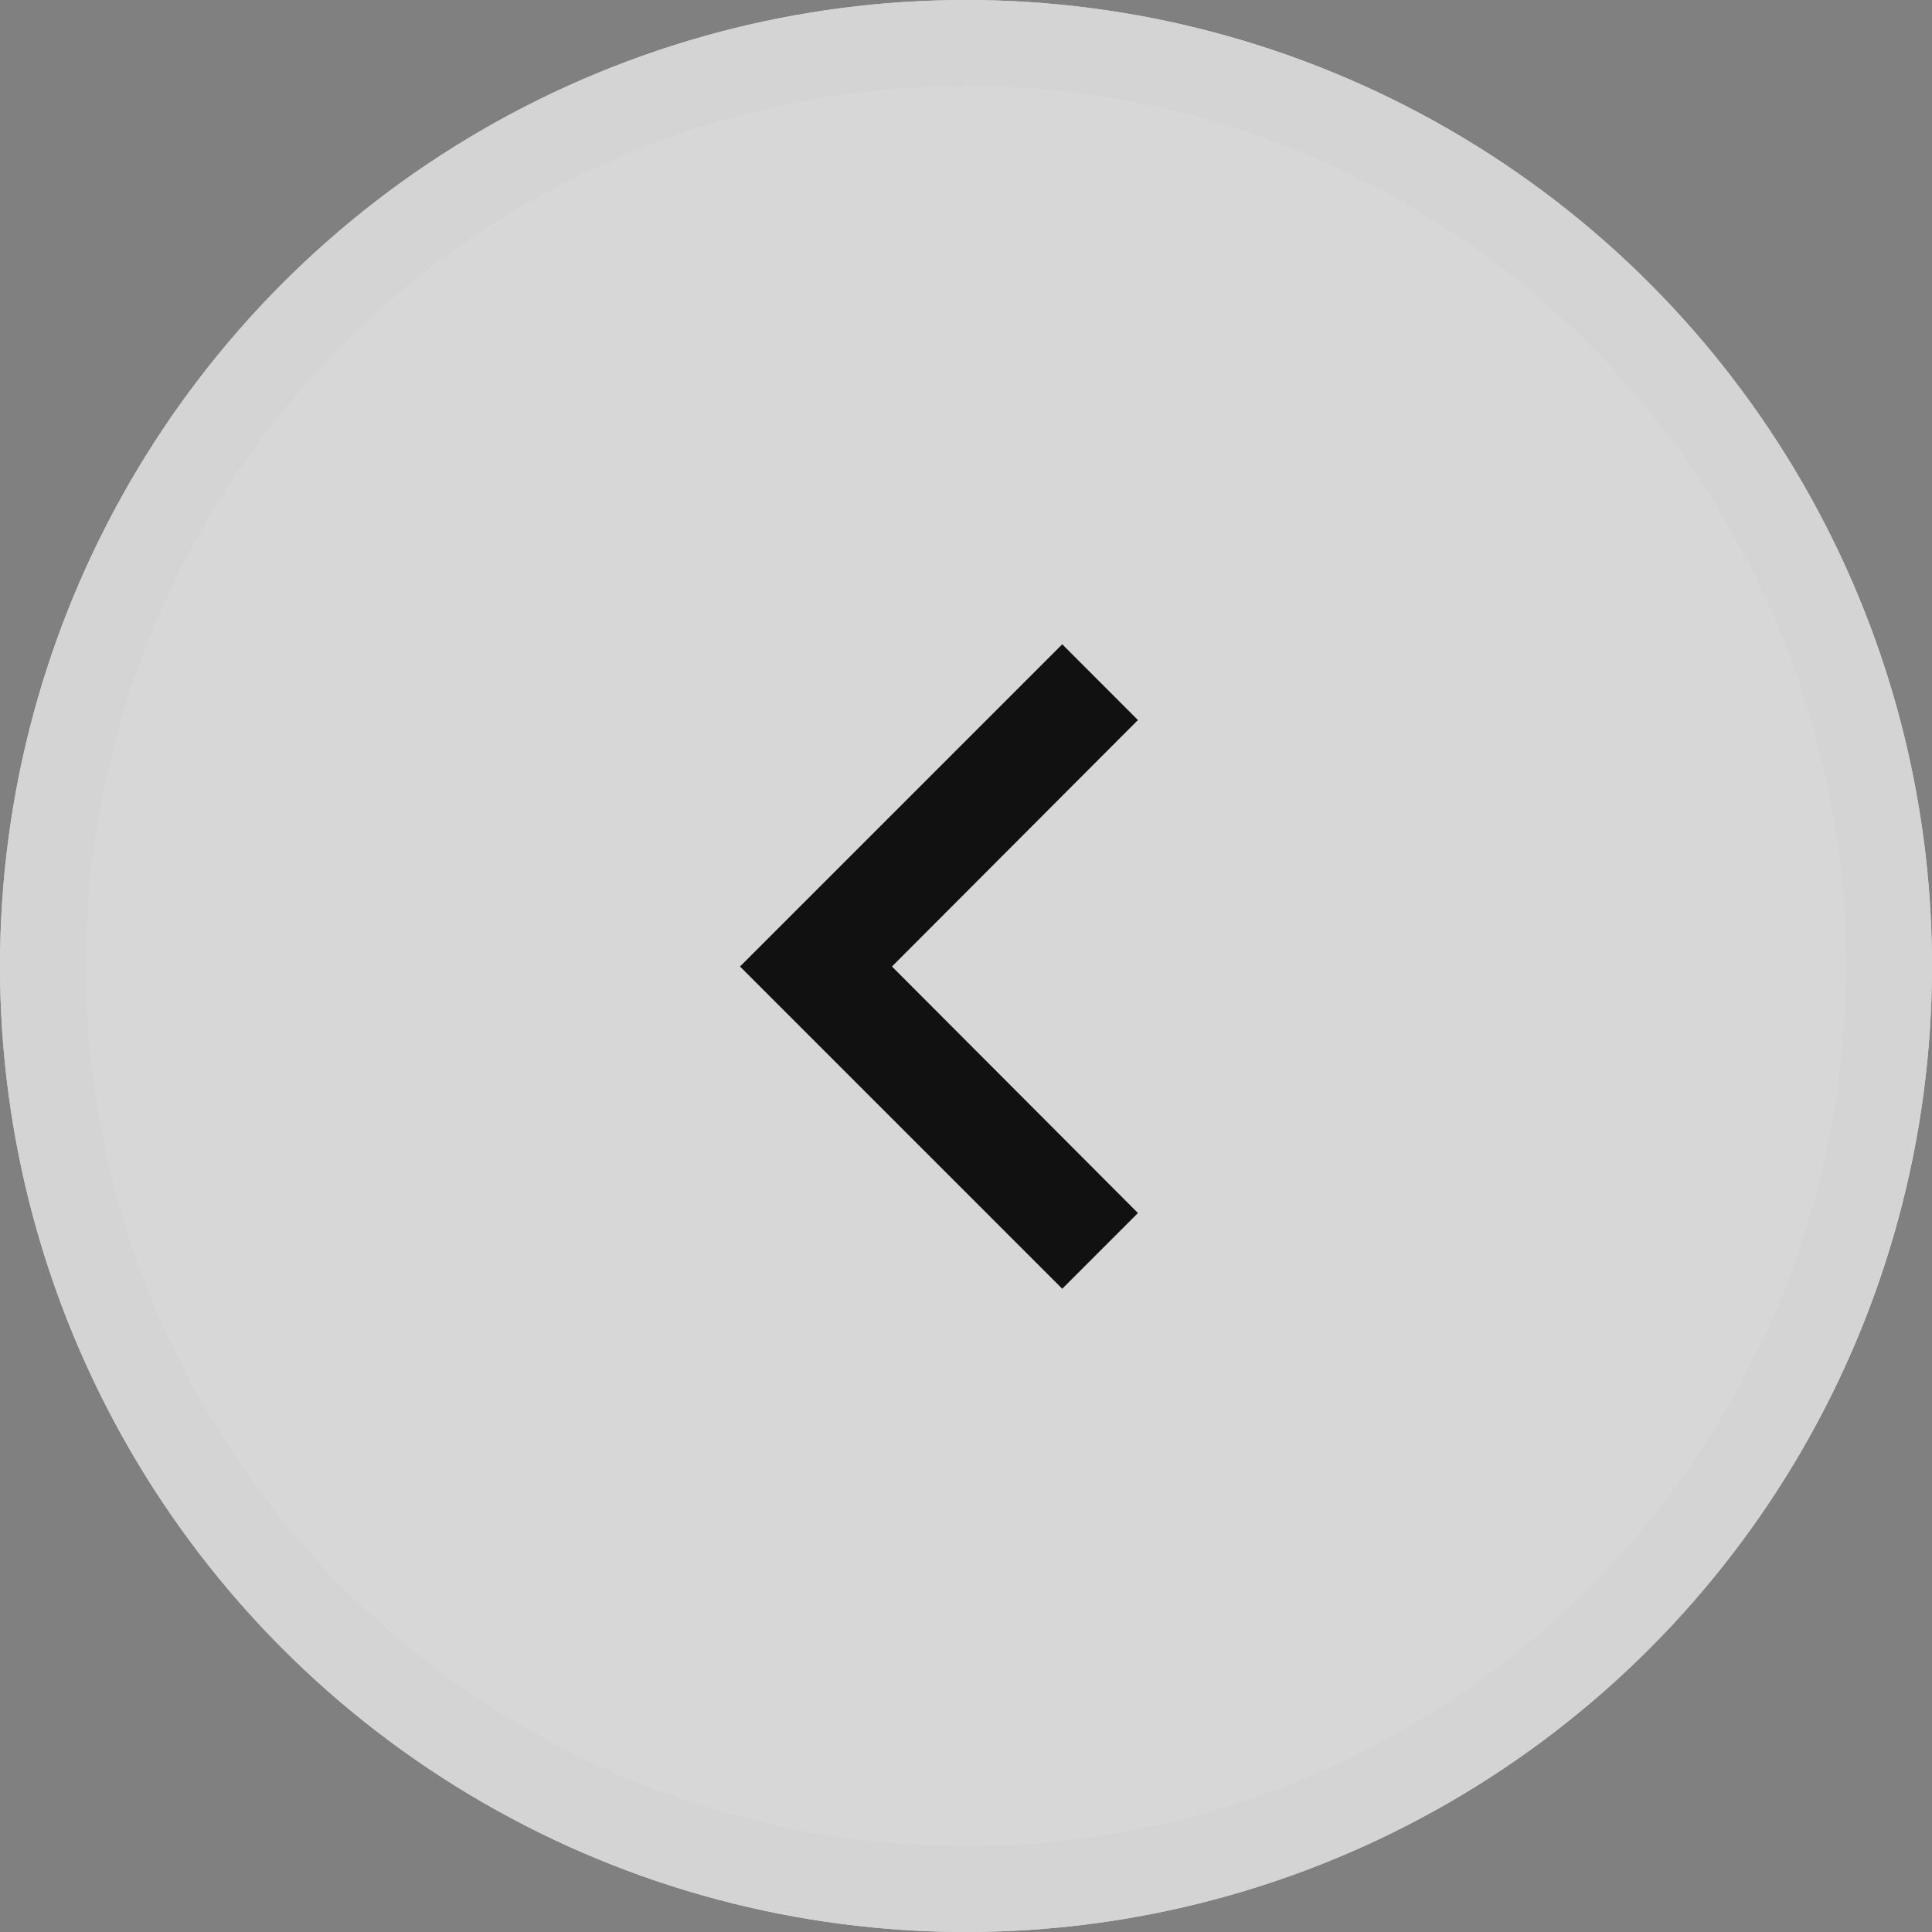 <svg xmlns="http://www.w3.org/2000/svg" width="44.97" height="44.97" viewBox="0 0 44.97 44.97">
  <rect x="0" y="0" width="44.97" height="44.97" fill="#808080" stroke="none"/>
  <g id="swiper-prev" transform="translate(266 0)">
    <g id="Ellipse_84" data-name="Ellipse 84" transform="translate(-221.03 44.97) rotate(180)" fill="#f2f2f2" stroke="#eee" stroke-width="2" opacity="0.761">
      <circle cx="22.485" cy="22.485" r="22.485" stroke="none"/>
      <circle cx="22.485" cy="22.485" r="21.485" fill="none"/>
    </g>
    <path id="Icon_material-keyboard-arrow-right" data-name="Icon material-keyboard-arrow-right" d="M12.885,21.862l5.725-5.737-5.725-5.738,1.762-1.762,7.5,7.5-7.5,7.5Z" transform="translate(-226.628 38.622) rotate(180)" fill="#111"/>
  </g>
</svg>
